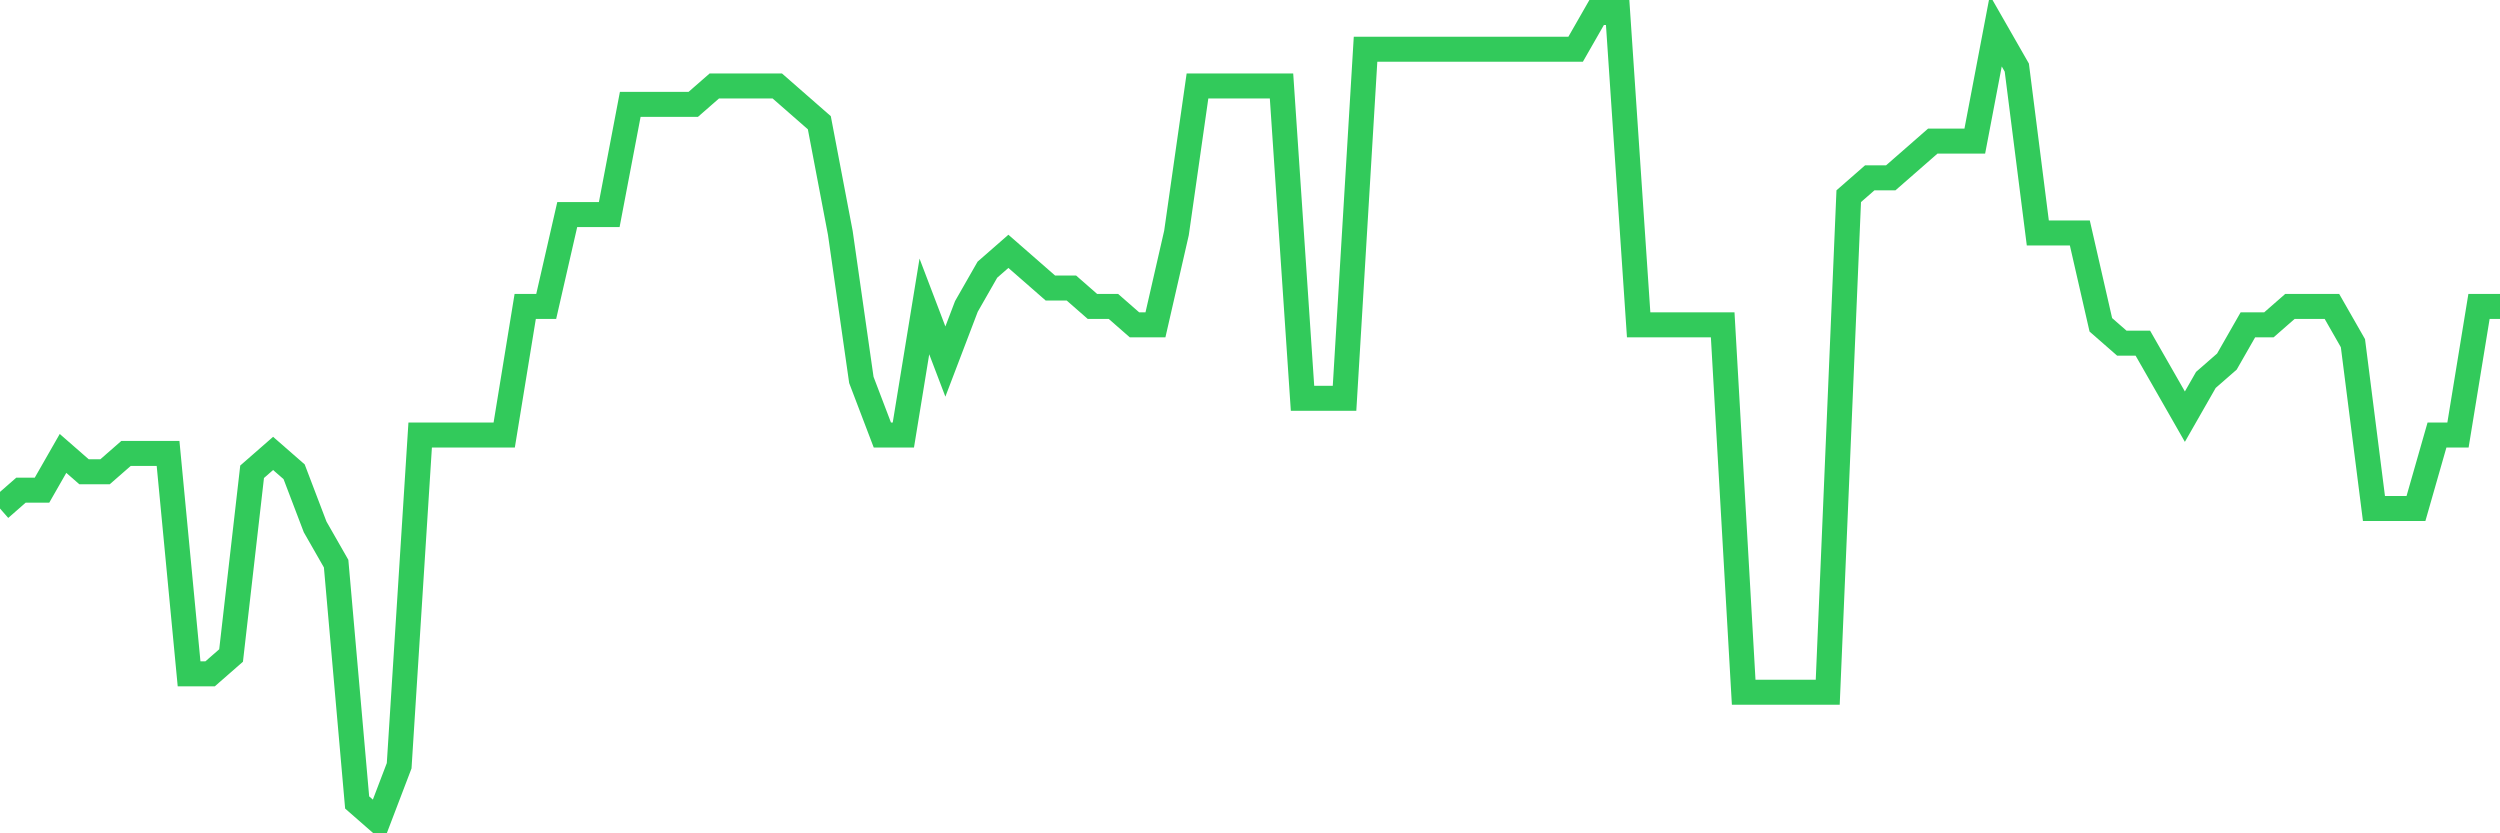 <svg
  xmlns="http://www.w3.org/2000/svg"
  xmlns:xlink="http://www.w3.org/1999/xlink"
  width="120"
  height="40"
  viewBox="0 0 120 40"
  preserveAspectRatio="none"
>
  <polyline
    points="0,24.409 1.008,23.527 2.017,23.527 3.025,21.764 4.034,22.645 5.042,22.645 6.05,21.764 7.059,21.764 8.067,21.764 9.076,32.345 10.084,32.345 11.092,31.464 12.101,22.645 13.109,21.764 14.118,22.645 15.126,25.291 16.134,27.055 17.143,38.518 18.151,39.4 19.16,36.755 20.168,20.882 21.176,20.882 22.185,20.882 23.193,20.882 24.202,20.882 25.21,14.709 26.218,14.709 27.227,10.3 28.235,10.3 29.244,10.3 30.252,5.009 31.261,5.009 32.269,5.009 33.277,5.009 34.286,4.127 35.294,4.127 36.303,4.127 37.311,4.127 38.319,5.009 39.328,5.891 40.336,11.182 41.345,18.236 42.353,20.882 43.361,20.882 44.37,14.709 45.378,17.355 46.387,14.709 47.395,12.945 48.403,12.064 49.412,12.945 50.42,13.827 51.429,13.827 52.437,14.709 53.445,14.709 54.454,15.591 55.462,15.591 56.471,11.182 57.479,4.127 58.487,4.127 59.496,4.127 60.504,4.127 61.513,4.127 62.521,19.118 63.529,19.118 64.538,19.118 65.546,2.364 66.555,2.364 67.563,2.364 68.571,2.364 69.58,2.364 70.588,2.364 71.597,2.364 72.605,2.364 73.613,2.364 74.622,2.364 75.63,2.364 76.639,0.6 77.647,0.6 78.655,15.591 79.664,15.591 80.672,15.591 81.681,15.591 82.689,15.591 83.697,33.227 84.706,33.227 85.714,33.227 86.723,33.227 87.731,33.227 88.739,9.418 89.748,8.536 90.756,8.536 91.765,7.655 92.773,6.773 93.782,6.773 94.79,6.773 95.798,1.482 96.807,3.245 97.815,11.182 98.824,11.182 99.832,11.182 100.84,15.591 101.849,16.473 102.857,16.473 103.866,18.236 104.874,20 105.882,18.236 106.891,17.355 107.899,15.591 108.908,15.591 109.916,14.709 110.924,14.709 111.933,14.709 112.941,16.473 113.95,24.409 114.958,24.409 115.966,24.409 116.975,20.882 117.983,20.882 118.992,14.709 120,14.709"
    fill="none"
    stroke="#32ca5b"
    stroke-width="1.2"
  >
  </polyline>
</svg>